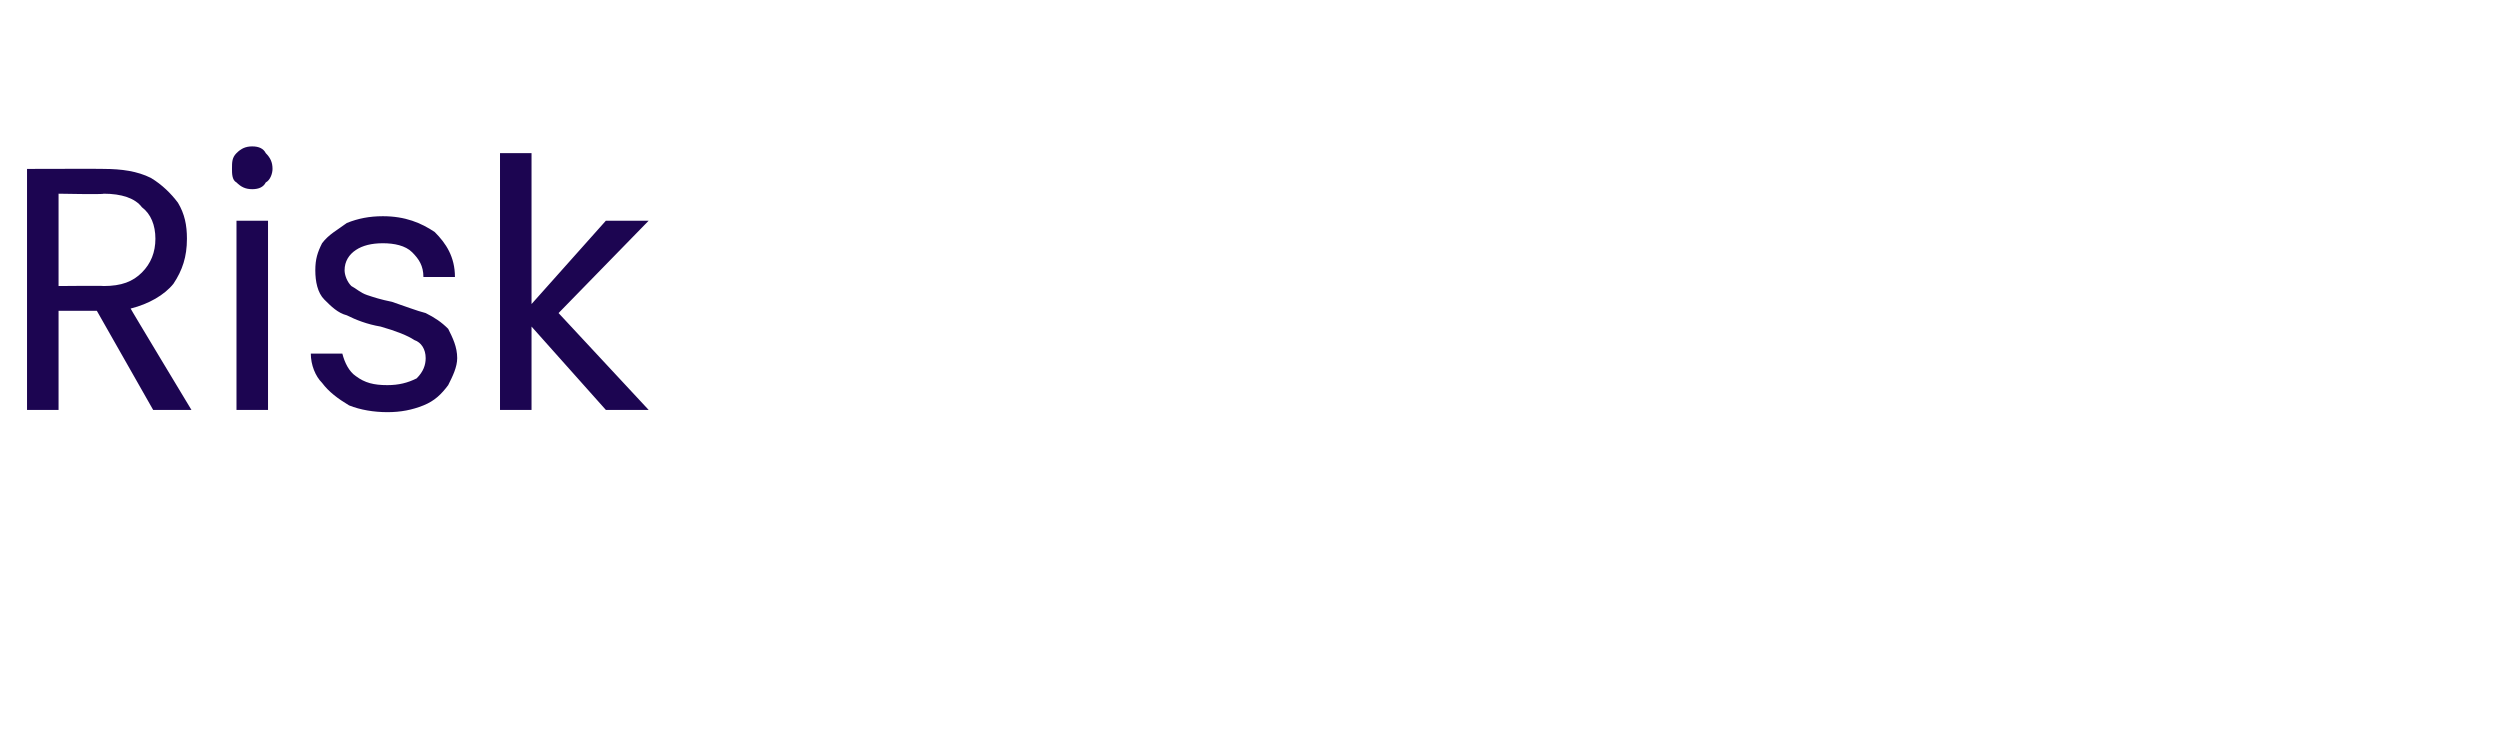 <?xml version="1.0" standalone="no"?><!DOCTYPE svg PUBLIC "-//W3C//DTD SVG 1.1//EN" "http://www.w3.org/Graphics/SVG/1.1/DTD/svg11.dtd"><svg xmlns="http://www.w3.org/2000/svg" version="1.1" width="111px" height="33.4px" viewBox="0 -1 111 33.4" style="top:-1px"><desc>Risk</desc><defs/><g id="Polygon49075"><path d="m6.8 17.2l-2.5-4.4l-1.7 0l0 4.4l-1.4 0l0-10.7c0 0 3.42-.01 3.4 0c.8 0 1.5.1 2.1.4c.5.3.9.7 1.2 1.1c.3.5.4 1 .4 1.6c0 .8-.2 1.4-.6 2c-.4.5-1.1.9-1.9 1.1c-.02-.01 2.7 4.5 2.7 4.5l-1.7 0zm-4.2-5.5c0 0 2.02-.02 2 0c.8 0 1.3-.2 1.7-.6c.4-.4.6-.9.6-1.5c0-.6-.2-1.1-.6-1.4c-.3-.4-.9-.6-1.7-.6c.02.04-2 0-2 0l0 4.1zm8.6-4.3c-.3 0-.5-.1-.7-.3c-.2-.1-.2-.4-.2-.6c0-.3 0-.5.2-.7c.2-.2.4-.3.7-.3c.3 0 .5.1.6.3c.2.2.3.4.3.7c0 .2-.1.5-.3.6c-.1.2-.3.3-.6.3c0 0 0 0 0 0zm.7 1.4l0 8.4l-1.4 0l0-8.4l1.4 0zm5.3 8.5c-.6 0-1.2-.1-1.7-.3c-.5-.3-.9-.6-1.2-1c-.3-.3-.5-.8-.5-1.3c0 0 1.4 0 1.4 0c.1.4.3.8.6 1c.4.3.8.4 1.4.4c.5 0 .9-.1 1.3-.3c.3-.3.4-.6.4-.9c0-.4-.2-.7-.5-.8c-.3-.2-.8-.4-1.5-.6c-.6-.1-1.1-.3-1.5-.5c-.4-.1-.7-.4-1-.7c-.3-.3-.4-.8-.4-1.3c0-.5.1-.8.3-1.2c.3-.4.7-.6 1.1-.9c.5-.2 1-.3 1.6-.3c1 0 1.7.3 2.3.7c.5.5.9 1.1.9 2c0 0-1.4 0-1.4 0c0-.5-.2-.8-.5-1.1c-.3-.3-.8-.4-1.3-.4c-.5 0-.9.1-1.2.3c-.3.2-.5.5-.5.9c0 .2.1.5.3.7c.2.1.4.3.7.4c.3.1.6.2 1.1.3c.6.2 1.1.4 1.5.5c.4.2.7.4 1 .7c.2.4.4.8.4 1.3c0 .4-.2.8-.4 1.2c-.3.4-.6.7-1.1.9c-.5.2-1 .3-1.6.3c0 0 0 0 0 0zm9.7-.1l-3.3-3.7l0 3.7l-1.4 0l0-11.4l1.4 0l0 6.7l3.3-3.7l1.9 0l-4 4.1l4 4.3l-1.9 0z" stroke="none" fill="#1c0551"/></g></svg>